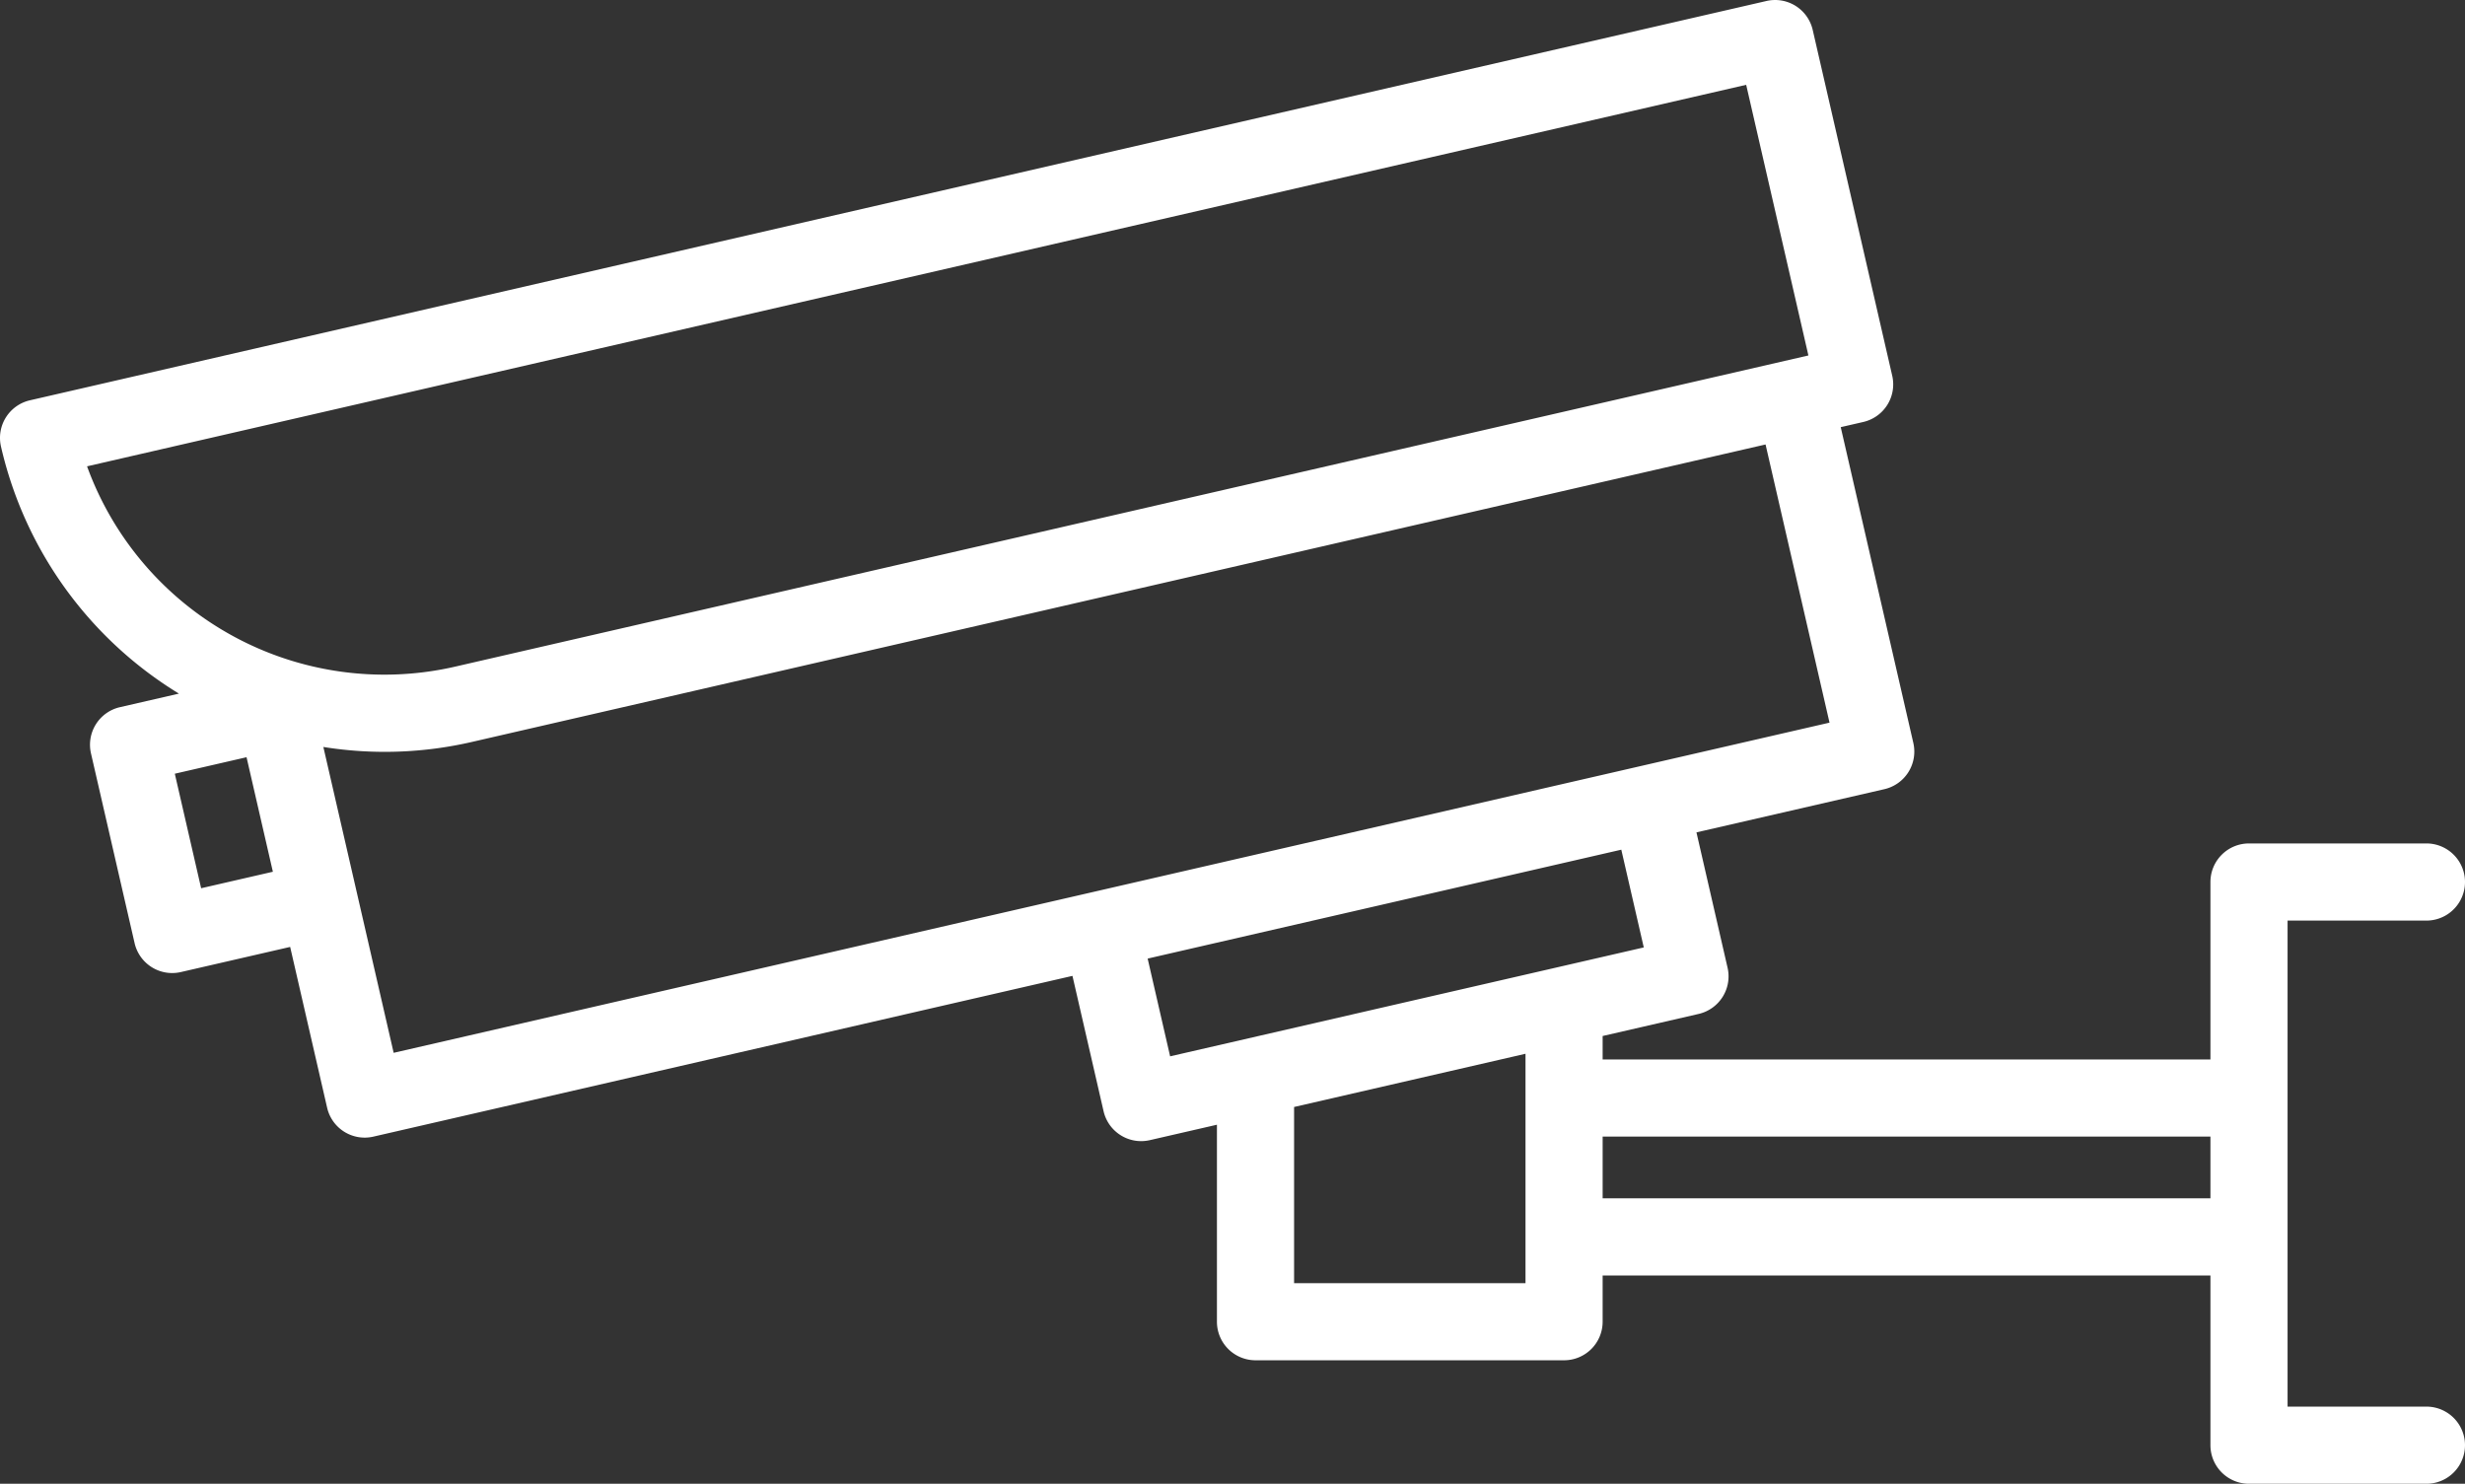 <svg xmlns="http://www.w3.org/2000/svg" width="479.316" height="288.498" viewBox="0 0 479.316 288.498">
  <rect x="0" y="0" width="479.316" height="288.498" fill="#333333" stroke="none"/>
  <path id="surveillance-camera" d="M471.816,368.906h-27v-94.5h27a7.5,7.5,0,0,0,0-15h-34.5a7.5,7.5,0,0,0-7.5,7.5v34.5H311.631v-4.557l18.664-4.291a7.5,7.5,0,0,0,5.628-8.99l-6.05-26.314,36.544-8.4a7.5,7.5,0,0,0,5.628-8.99l-14.117-61.4,4.385-1.008a7.5,7.5,0,0,0,5.628-8.99L352.48,101.229a7.5,7.5,0,0,0-8.99-5.629L5.819,173.244a7.5,7.5,0,0,0-5.628,8.99,76.262,76.262,0,0,0,34.6,48.04L23.32,232.911a7.5,7.5,0,0,0-5.628,8.99l8.481,36.887a7.5,7.5,0,0,0,8.99,5.628l21.258-4.888,7.187,31.258a7.494,7.494,0,0,0,8.99,5.629l135.941-31.258,6.05,26.314a7.5,7.5,0,0,0,8.99,5.628l13.052-3v38.3a7.5,7.5,0,0,0,7.5,7.5h60a7.5,7.5,0,0,0,7.5-7.5V343.41H429.816v33a7.5,7.5,0,0,0,7.5,7.5h34.5a7.5,7.5,0,0,0,0-15ZM16.928,186.081,339.542,111.9l12.1,52.624-263.12,60.5a61.517,61.517,0,0,1-71.594-38.944ZM53.06,264.91l-13.949,3.208-5.12-22.269,13.949-3.208,3.291,14.312Zm14-6.067-4.183-18.194a75.572,75.572,0,0,0,29.011-1.007L343.31,181.831l12.437,54.087-279.2,64.2Zm156.1,22.953,92.1-21.176,4.37,19.005-92.1,21.176Zm28.473,63.1V310.65l45-10.347v44.6h-45Zm60-16.488v-12H429.816v12Z" transform="translate(0 -95.408)" fill="#fff"/>
</svg>
